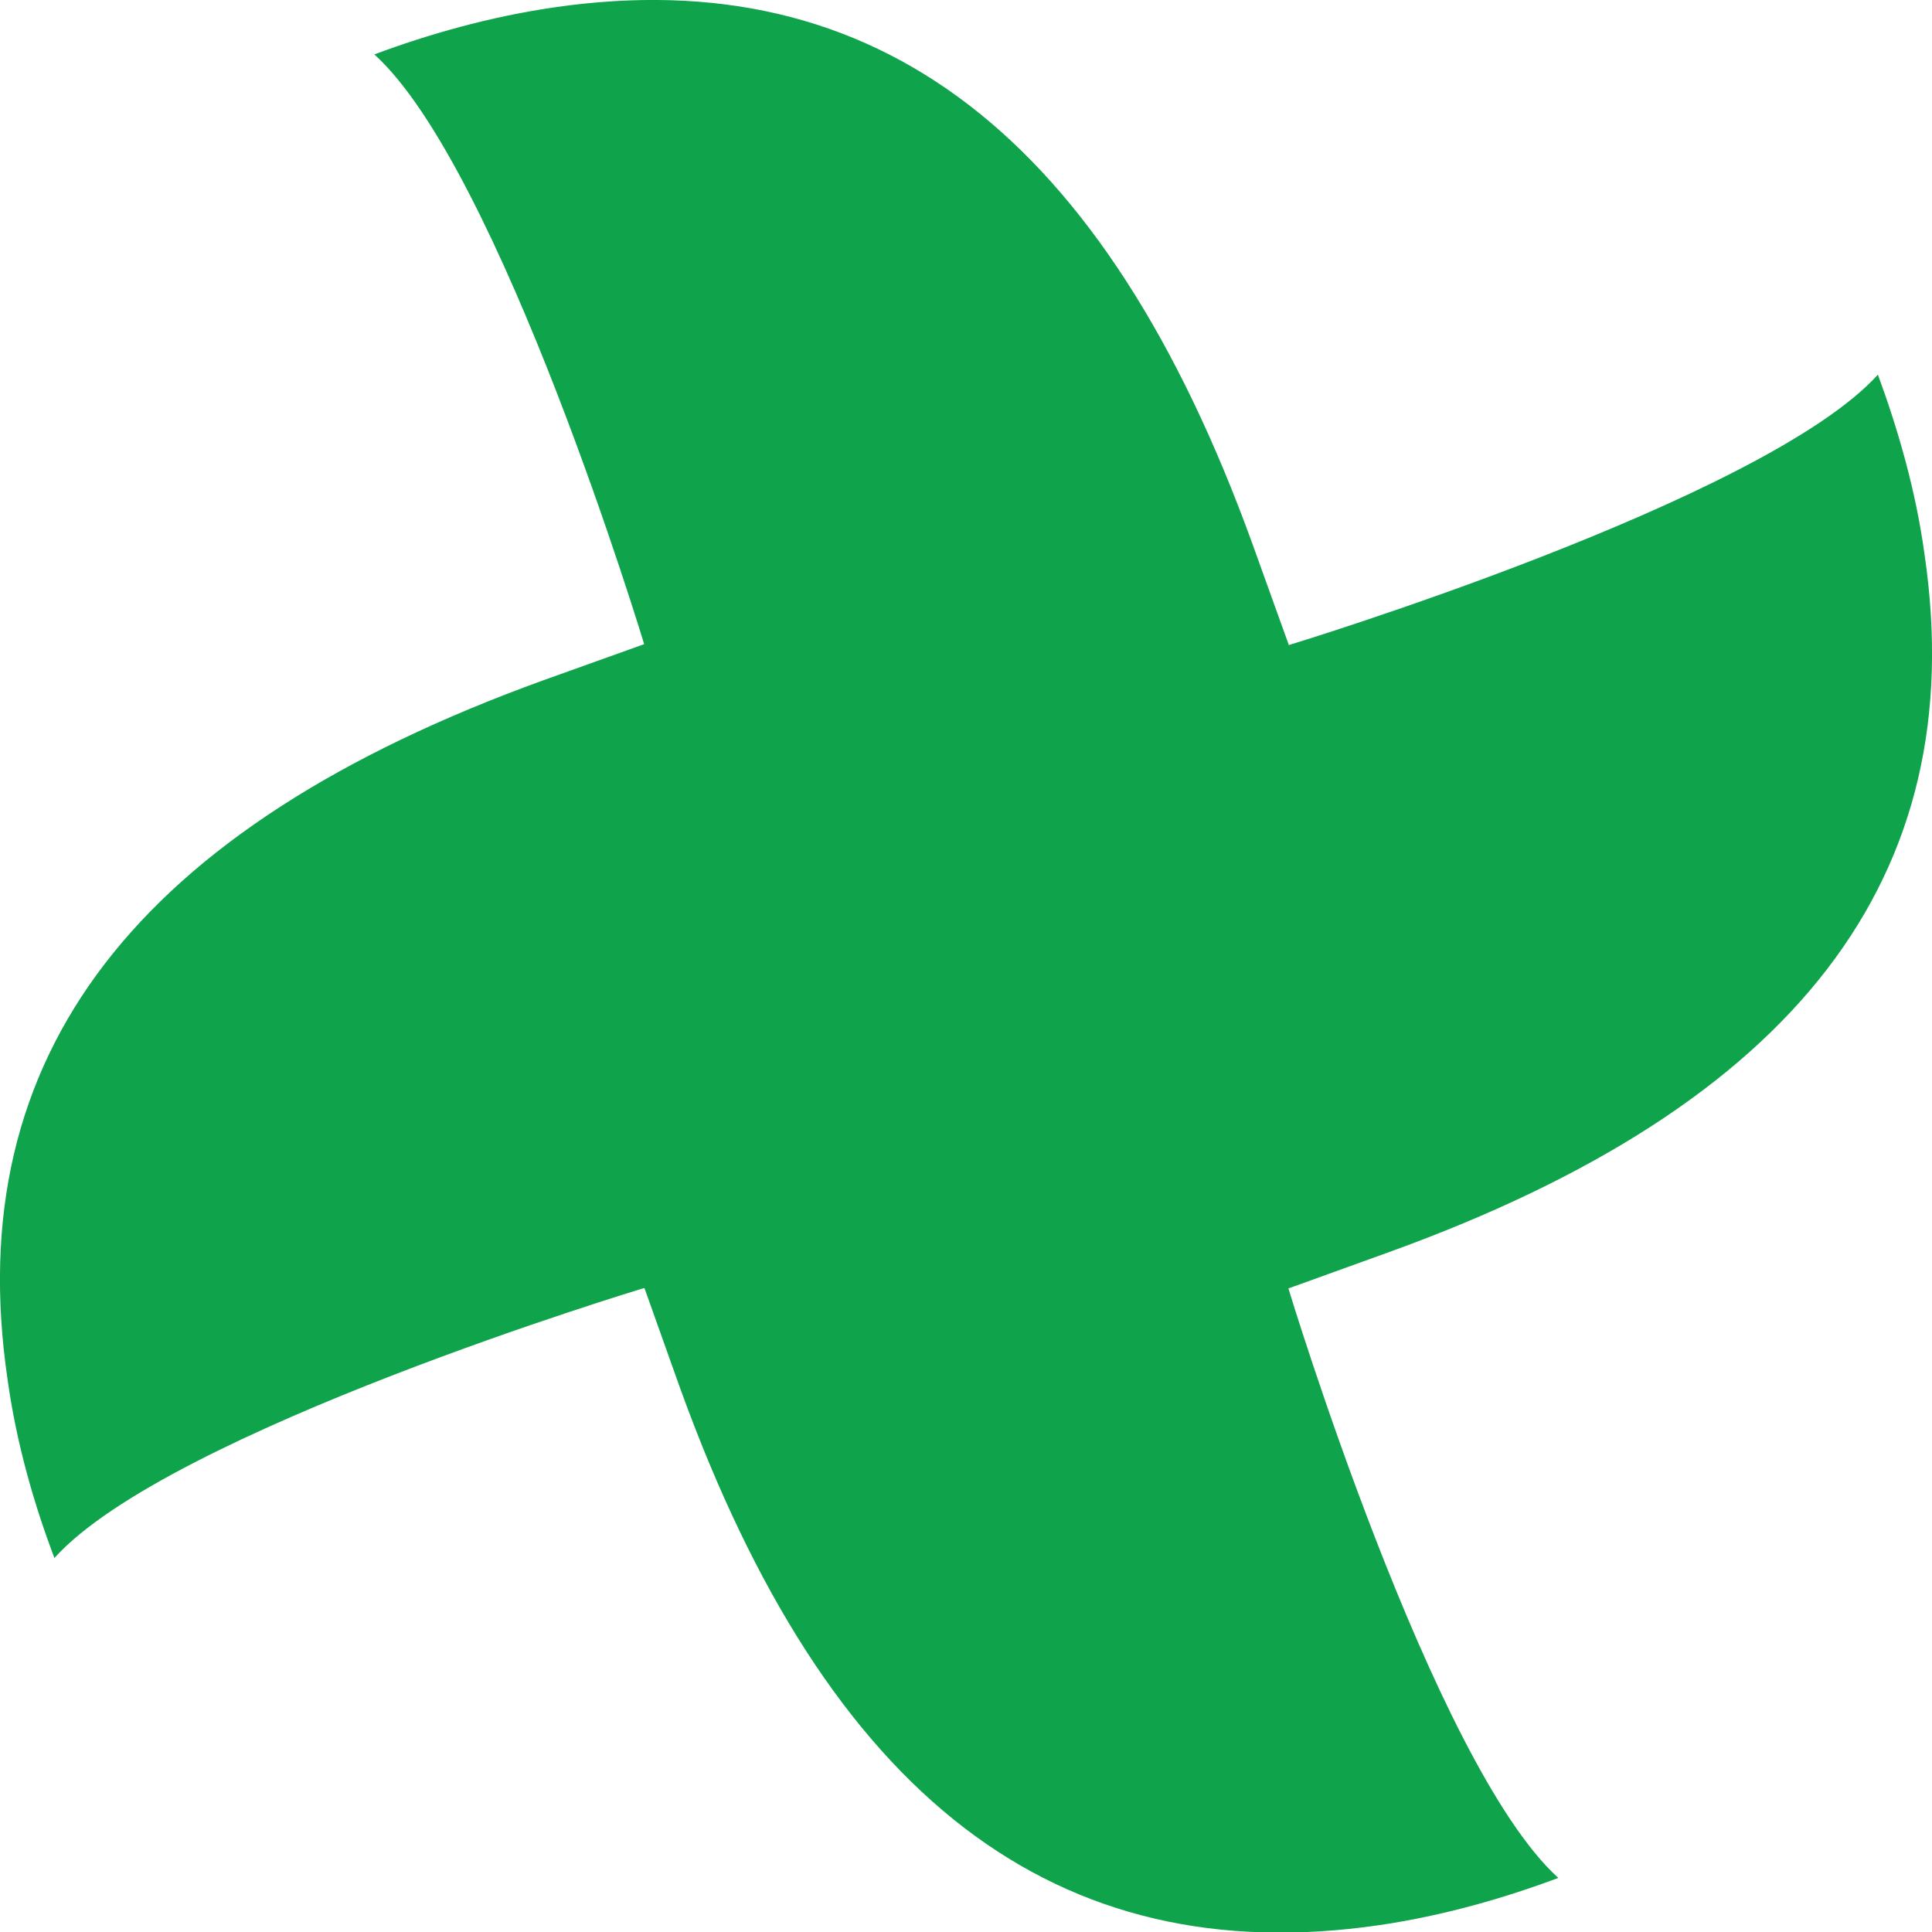 <svg width="12" height="12" viewBox="0 0 12 12" fill="none" xmlns="http://www.w3.org/2000/svg">
<path d="M7.999 8.004L8.625 7.778C11.158 6.863 12.246 5.446 11.954 3.446C11.899 3.041 11.786 2.659 11.664 2.327C10.955 3.11 8.004 4.007 8.004 4.007V4.003L7.778 3.375C6.861 0.844 5.446 -0.246 3.441 0.046C3.041 0.104 2.657 0.214 2.325 0.338C3.108 1.045 4.001 4.001 4.001 4.001L3.373 4.226C0.842 5.143 -0.246 6.558 0.046 8.561C0.101 8.963 0.212 9.345 0.338 9.677C1.043 8.892 3.998 8.001 3.998 8.001H4.003L4.226 8.627C5.143 11.16 6.558 12.248 8.563 11.958C8.967 11.899 9.348 11.788 9.679 11.664C8.897 10.957 8.002 8.001 8.002 8.001L7.999 7.999V8.004Z" fill="#0FA34C"/>
</svg>
